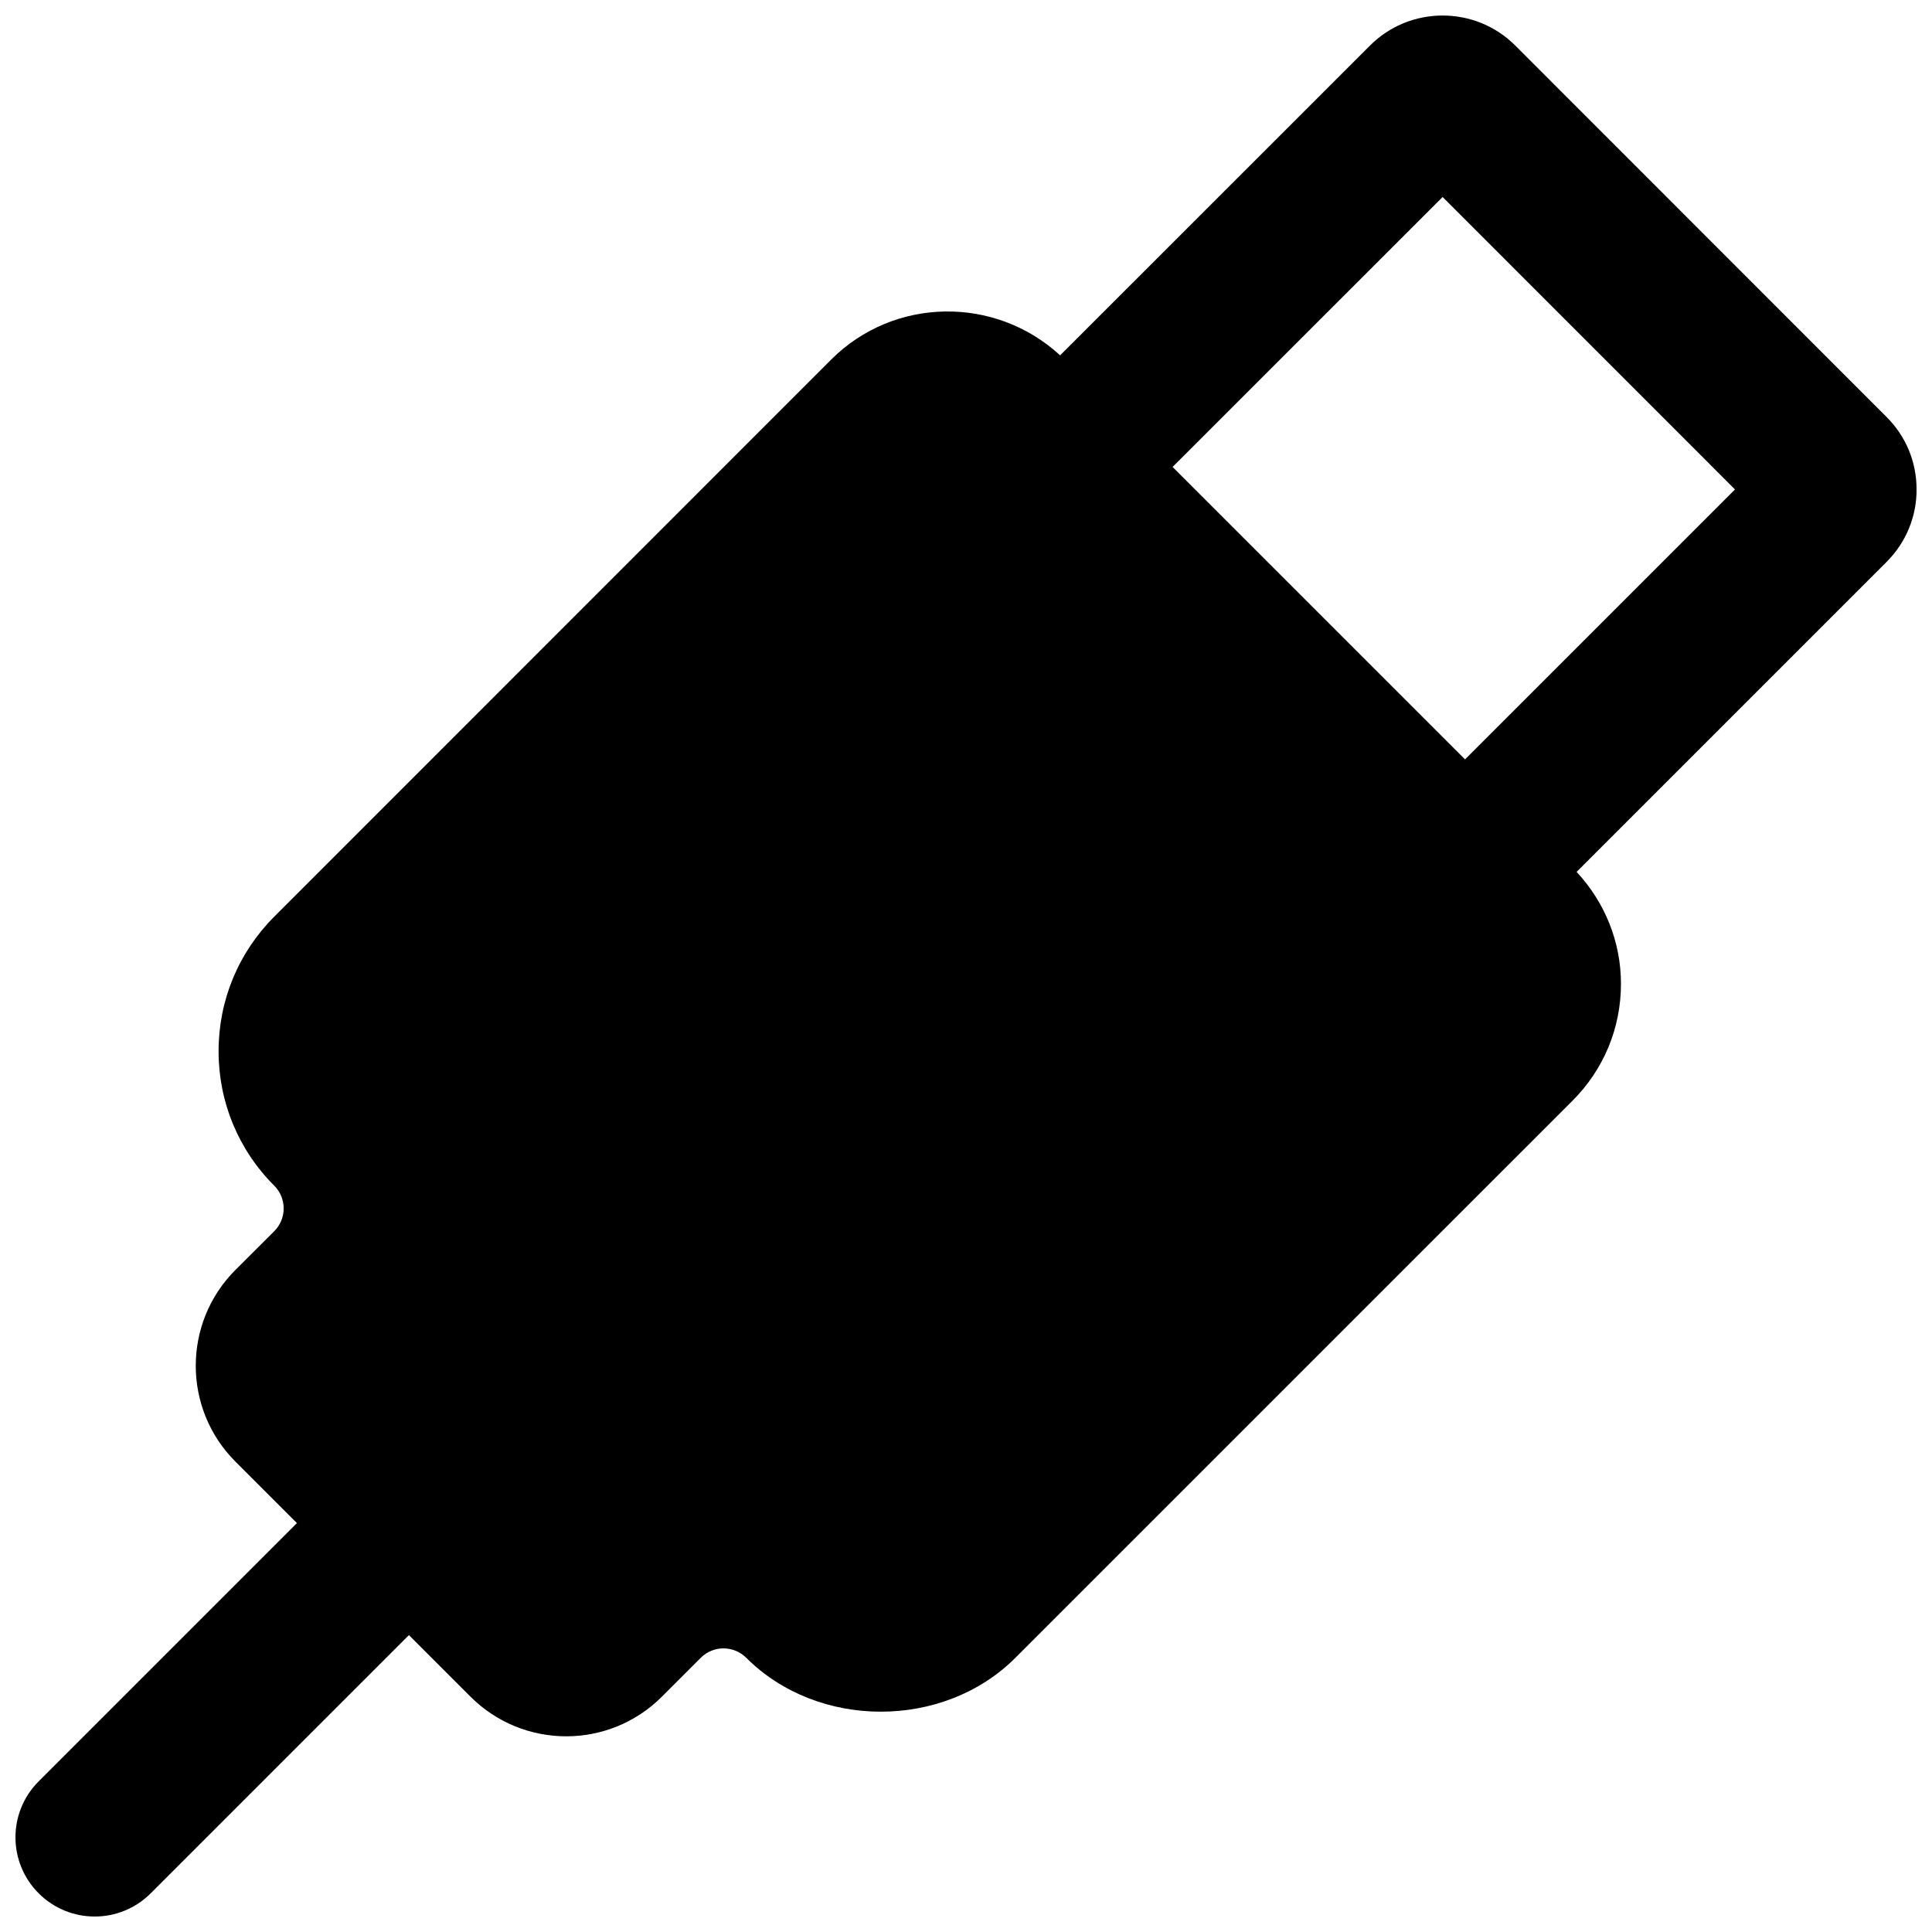 <?xml version="1.0" encoding="UTF-8"?>
<!-- Uploaded to: ICON Repo, www.svgrepo.com, Generator: ICON Repo Mixer Tools -->
<svg width="800px" height="800px" version="1.1" viewBox="144 144 512 512" xmlns="http://www.w3.org/2000/svg">
 <defs>
  <clipPath id="a">
   <path d="m148.09 148.09h503.81v503.81h-503.81z"/>
  </clipPath>
 </defs>
 <g clip-path="url(#a)">
  <path d="m532.25 345.25-77.504-77.5 71.562-71.543 77.484 77.504zm119.66-71.582c0-7.285-2.856-14.105-7.977-19.188l-98.453-98.492c-10.625-10.539-27.859-10.477-38.395 0.062l-82.145 82.121c-17.172-15.828-43.996-15.535-60.664 1.113l-147.57 147.61c-9.531 9.531-14.781 22.211-14.781 35.688 0 13.477 5.25 26.156 14.781 35.664 3.293 3.316 3.293 8.691 0 12.008l-10.352 10.328c-13.957 13.98-13.98 36.715 0 50.719l16.332 16.332-68.434 68.434c-8.207 8.207-8.207 21.473 0 29.684 4.094 4.094 9.469 6.148 14.84 6.148 5.375 0 10.75-2.055 14.844-6.148l68.434-68.434 16.332 16.328c6.988 6.992 16.184 10.496 25.336 10.496 9.195 0 18.371-3.504 25.359-10.496l10.328-10.328c3.336-3.316 8.691-3.293 12.027 0 19 19.043 52.312 19.082 71.352 0l147.6-147.59c8.293-8.27 12.867-19.293 12.867-31.004 0-11.125-4.238-21.559-11.754-29.664l82.098-82.098c5.164-5.144 8.02-11.988 8-19.293z" fill-rule="evenodd"/>
 </g>
</svg>